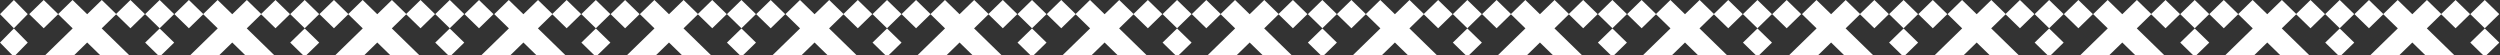<?xml version="1.0" encoding="UTF-8"?> <svg xmlns="http://www.w3.org/2000/svg" width="3084" height="68" viewBox="0 0 3084 68" fill="none"><rect x="0" y="0" width="3084" height="68" fill="#333333" stroke="none"/> <g clip-path="url(#clip0_399_309)"> <path d="M950.736 0.036L932.838 17.468L950.736 34.899L968.633 17.468L950.736 0.036Z" fill="white"></path> <path d="M914.639 -0.001L896.741 17.43L914.639 34.862L932.537 17.43L914.639 -0.001Z" fill="white"></path> <path d="M843.174 35.006L860.938 17.677L878.62 34.872L896.523 17.436L878.62 0L860.938 17.195L843.284 0L825.271 17.543L807.231 0L789.329 17.436L807.369 35.006L773.465 68H809.297L825.271 52.442L841.246 68H877.05L843.174 35.006Z" fill="white"></path> <path d="M932.575 52.549L914.645 35.113L896.743 52.549L912.607 68H916.711L932.575 52.549Z" fill="white"></path> <path d="M1022.75 35.006L1040.54 17.677L1058.19 34.872L1076.1 17.436L1058.19 0L1040.54 17.195L1022.89 0L1004.85 17.543L986.833 0L968.931 17.436L986.943 35.006L953.066 68H988.871L1004.85 52.442L1020.82 68H1056.62L1022.75 35.006Z" fill="white"></path> <path d="M771.132 0.038L753.234 17.469L771.132 34.9L789.03 17.469L771.132 0.038Z" fill="white"></path> <path d="M735.035 2.49298e-05L717.138 17.431L735.035 34.863L752.933 17.431L735.035 2.49298e-05Z" fill="white"></path> <path d="M663.573 35.006L681.365 17.677L699.02 34.872L716.922 17.436L699.02 0L681.365 17.195L663.683 0L645.671 17.543L627.631 0L609.728 17.436L627.768 35.006L593.892 68H629.696L645.671 52.442L661.645 68H697.45L663.573 35.006Z" fill="white"></path> <path d="M752.974 52.549L735.071 35.113L717.169 52.549L733.006 68H737.109L752.974 52.549Z" fill="white"></path> <path d="M590.889 0.019L572.991 17.45L590.889 34.882L608.787 17.45L590.889 0.019Z" fill="white"></path> <path d="M554.82 -0.019L536.922 17.413L554.82 34.844L572.717 17.413L554.82 -0.019Z" fill="white"></path> <path d="M483.337 35.006L501.102 17.677L518.756 34.872L536.659 17.436L518.756 0L501.102 17.195L483.448 0L465.407 17.543L447.395 0L429.658 17.275L411.948 0L394.019 17.436L411.948 34.872L429.658 17.597L447.505 35.006L413.628 68H449.433L465.407 52.442L481.382 68H517.214L483.337 35.006Z" fill="white"></path> <path d="M572.712 52.549L554.81 35.113L536.907 52.549L552.771 68H556.875L572.712 52.549Z" fill="white"></path> <path d="M375.877 -0.017L357.979 17.415L375.877 34.846L393.775 17.415L375.877 -0.017Z" fill="white"></path> <path d="M304.397 35.006L322.161 17.677L339.843 34.872L357.746 17.436L339.843 0L322.161 17.195L304.507 0L286.494 17.543L268.454 0L250.745 17.275L233.008 0L215.105 17.436L233.008 34.872L250.745 17.597L268.592 35.006L234.715 68H270.52L286.494 52.442L302.469 68H338.273L304.397 35.006Z" fill="white"></path> <path d="M393.799 52.549L375.896 35.113L357.994 52.549L373.831 68H377.935L393.799 52.549Z" fill="white"></path> <path d="M196.935 0.012L179.037 17.444L196.935 34.875L214.832 17.444L196.935 0.012Z" fill="white"></path> <path d="M125.456 35.006L143.249 17.677L160.903 34.872L178.805 17.436L160.903 0L143.249 17.195L125.567 0L107.554 17.543L89.514 0L71.722 17.355L53.902 0L36 17.436L53.902 34.872L71.722 17.516L89.652 35.006L55.775 68H91.58L107.554 52.442L123.529 68H159.333L125.456 35.006Z" fill="white"></path> <path d="M214.858 52.549L196.956 35.113L179.054 52.549L194.89 68H198.994L214.858 52.549Z" fill="white"></path> <path d="M1094.22 0.017L1076.32 17.448L1094.22 34.88L1112.12 17.448L1094.22 0.017Z" fill="white"></path> <path d="M1112.15 52.549L1094.25 35.113L1076.34 52.549L1092.21 68H1096.31L1112.15 52.549Z" fill="white"></path> <path d="M1577.25 17.195L1559.6 0L1541.58 17.543L1523.54 0L1505.81 17.275L1488.1 0L1470.2 17.436L1488.1 34.872L1505.81 17.597L1523.68 35.006L1489.81 68H1525.61L1541.58 52.442L1557.56 68H1593.36L1559.49 35.006L1577.25 17.677L1594.93 34.872L1612.84 17.436L1594.93 0L1577.25 17.195Z" fill="white"></path> <path d="M1452.02 -0.011L1434.12 17.421L1452.02 34.852L1469.92 17.421L1452.02 -0.011Z" fill="white"></path> <path d="M1380.55 35.006L1398.34 17.677L1415.99 34.872L1433.9 17.436L1415.99 0L1398.34 17.195L1380.66 0L1362.64 17.543L1344.6 0L1326.9 17.275L1309.16 0L1291.26 17.436L1309.16 34.872L1326.9 17.597L1344.74 35.006L1310.87 68H1346.67L1362.64 52.442L1378.62 68H1414.42L1380.55 35.006Z" fill="white"></path> <path d="M1469.95 52.549L1452.05 35.113L1434.14 52.549L1449.98 68H1454.08L1469.95 52.549Z" fill="white"></path> <path d="M1273.08 0.018L1255.18 17.45L1273.08 34.881L1290.98 17.45L1273.08 0.018Z" fill="white"></path> <path d="M1201.61 35.006L1219.4 17.677L1237.05 34.872L1254.95 17.436L1237.05 0L1219.4 17.195L1201.74 0L1183.7 17.543L1165.69 0L1147.87 17.355L1130.05 0L1112.15 17.436L1130.05 34.872L1147.87 17.516L1165.8 35.006L1131.92 68H1167.73L1183.7 52.442L1199.68 68H1235.48L1201.61 35.006Z" fill="white"></path> <path d="M1291.01 52.549L1273.11 35.113L1255.2 52.549L1271.07 68H1275.17L1291.01 52.549Z" fill="white"></path> <path d="M2563.89 -0.008L2545.99 17.423L2563.89 34.855L2581.79 17.423L2563.89 -0.008Z" fill="white"></path> <path d="M2527.82 -0.019L2509.92 17.413L2527.82 34.844L2545.72 17.413L2527.82 -0.019Z" fill="white"></path> <path d="M2456.34 35.006L2474.13 17.677L2491.78 34.872L2509.69 17.436L2491.78 0L2474.13 17.195L2456.48 0L2438.44 17.543L2420.42 0L2402.52 17.436L2420.53 35.006L2386.66 68H2422.46L2438.44 52.442L2454.41 68H2490.24L2456.34 35.006Z" fill="white"></path> <path d="M2545.74 52.549L2527.84 35.113L2509.93 52.549L2525.8 68H2529.9L2545.74 52.549Z" fill="white"></path> <path d="M2635.94 35.006L2653.73 17.677L2671.39 34.872L2689.29 17.436L2671.39 0L2653.73 17.195L2636.05 0L2618.04 17.543L2600.02 0L2582.12 17.436L2600.13 35.006L2566.26 68H2602.06L2618.04 52.442L2634.01 68H2669.82L2635.94 35.006Z" fill="white"></path> <path d="M1631.26 -0.007L1613.36 17.425L1631.26 34.856L1649.16 17.425L1631.26 -0.007Z" fill="white"></path> <path d="M1649.19 52.549L1631.29 35.113L1613.39 52.549L1629.22 68H1633.33L1649.19 52.549Z" fill="white"></path> <path d="M2384.31 0.02L2366.42 17.451L2384.31 34.883L2402.21 17.451L2384.31 0.02Z" fill="white"></path> <path d="M2348.25 0.009L2330.35 17.441L2348.25 34.872L2366.14 17.441L2348.25 0.009Z" fill="white"></path> <path d="M2276.76 35.006L2294.53 17.677L2312.21 34.872L2330.11 17.436L2312.21 0L2294.53 17.195L2276.87 0L2258.86 17.543L2240.82 0L2222.92 17.436L2240.96 35.006L2207.08 68H2242.89L2258.86 52.442L2274.84 68H2310.64L2276.76 35.006Z" fill="white"></path> <path d="M2366.17 52.549L2348.26 35.113L2330.36 52.549L2346.2 68H2350.3L2366.17 52.549Z" fill="white"></path> <path d="M2204.05 0.02L2186.15 17.452L2204.05 34.883L2221.95 17.452L2204.05 0.02Z" fill="white"></path> <path d="M2167.98 0.01L2150.08 17.441L2167.98 34.873L2185.88 17.441L2167.98 0.01Z" fill="white"></path> <path d="M2096.5 35.006L2114.29 17.677L2131.95 34.872L2149.85 17.436L2131.95 0L2114.29 17.195L2096.64 0L2078.6 17.543L2060.59 0L2042.85 17.275L2025.11 0L2007.21 17.436L2025.11 34.872L2042.85 17.597L2060.7 35.006L2026.82 68H2062.63L2078.6 52.442L2094.57 68H2130.38L2096.5 35.006Z" fill="white"></path> <path d="M2185.9 52.549L2168 35.113L2150.1 52.549L2165.96 68H2170.07L2185.9 52.549Z" fill="white"></path> <path d="M1989.06 -0.007L1971.16 17.424L1989.06 34.855L2006.96 17.424L1989.06 -0.007Z" fill="white"></path> <path d="M1917.59 35.006L1935.35 17.677L1953.01 34.872L1970.91 17.436L1953.01 0L1935.35 17.195L1917.7 0L1899.66 17.543L1881.65 0L1863.91 17.275L1846.2 0L1828.27 17.436L1846.2 34.872L1863.91 17.597L1881.76 35.006L1847.88 68H1883.71L1899.66 52.442L1915.66 68H1951.46L1917.59 35.006Z" fill="white"></path> <path d="M2006.96 52.549L1989.06 35.113L1971.16 52.549L1987.02 68H1991.13L2006.96 52.549Z" fill="white"></path> <path d="M1810.12 -0.005L1792.22 17.426L1810.12 34.857L1828.01 17.426L1810.12 -0.005Z" fill="white"></path> <path d="M1738.65 35.006L1756.41 17.677L1774.09 34.872L1792 17.436L1774.09 0L1756.41 17.195L1738.76 0L1720.75 17.543L1702.71 0L1684.91 17.355L1667.09 0L1649.19 17.436L1667.09 34.872L1684.91 17.516L1702.84 35.006L1668.97 68H1704.77L1720.75 52.442L1736.72 68H1772.52L1738.65 35.006Z" fill="white"></path> <path d="M1828.05 52.549L1810.12 35.113L1792.22 52.549L1808.08 68H1812.18L1828.05 52.549Z" fill="white"></path> <path d="M2707.4 -0.001L2689.51 17.43L2707.4 34.862L2725.3 17.43L2707.4 -0.001Z" fill="white"></path> <path d="M2725.34 52.549L2707.44 35.113L2689.54 52.549L2705.37 68H2709.48L2725.34 52.549Z" fill="white"></path> <path d="M3065.2 -0.002L3047.31 17.43L3065.2 34.861L3083.1 17.43L3065.2 -0.002Z" fill="white"></path> <path d="M2993.74 35.006L3011.5 17.677L3029.19 34.872L3047.09 17.436L3029.19 0L3011.5 17.195L2993.85 0L2975.84 17.543L2957.8 0L2940.06 17.275L2922.35 0L2904.45 17.436L2922.35 34.872L2940.06 17.597L2957.93 35.006L2924.06 68H2959.86L2975.84 52.442L2991.81 68H3027.62L2993.74 35.006Z" fill="white"></path> <path d="M3083.14 52.549L3065.24 35.113L3047.33 52.549L3063.17 68H3067.28L3083.14 52.549Z" fill="white"></path> <path d="M2886.26 -0.026L2868.36 17.405L2886.26 34.836L2904.16 17.405L2886.26 -0.026Z" fill="white"></path> <path d="M2814.8 35.006L2832.59 17.677L2850.24 34.872L2868.15 17.436L2850.24 0L2832.59 17.195L2814.93 0L2796.89 17.543L2778.85 0L2761.06 17.355L2743.24 0L2725.34 17.436L2743.24 34.872L2761.06 17.516L2778.99 35.006L2745.12 68H2780.92L2796.89 52.442L2812.87 68H2848.67L2814.8 35.006Z" fill="white"></path> <path d="M2904.2 52.549L2886.3 35.113L2868.39 52.549L2884.23 68H2888.33L2904.2 52.549Z" fill="white"></path> </g> <path d="M17.113 0.003L0 17.431L17.113 34.86L34.225 17.431L17.113 0.003Z" fill="white"></path> <path d="M34.244 52.537L17.13 35.101L0.016 52.537L15.155 67.988H19.078L34.244 52.537Z" fill="white"></path> <defs> <clipPath id="clip0_399_309"> <rect width="3049.58" height="68" fill="white" transform="translate(34.415)"></rect> </clipPath> </defs> </svg> 